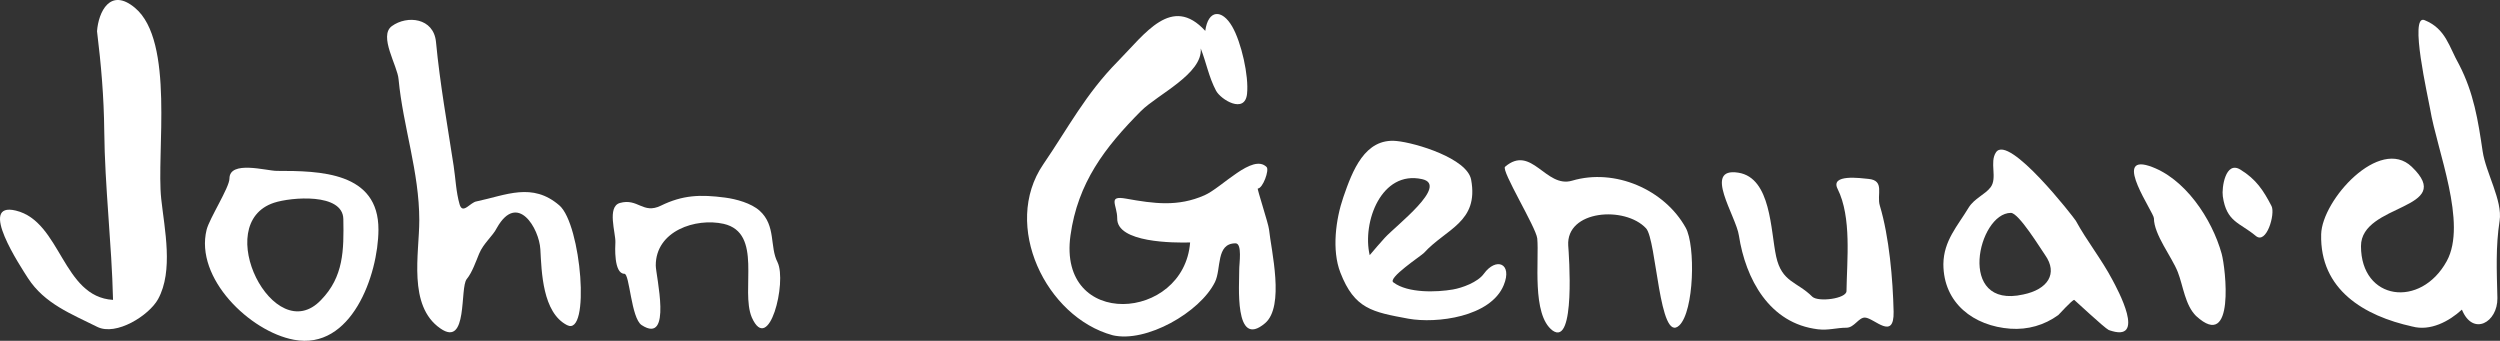 <?xml version="1.0" encoding="utf-8"?>
<!-- Generator: Adobe Illustrator 15.0.0, SVG Export Plug-In . SVG Version: 6.00 Build 0)  -->
<!DOCTYPE svg PUBLIC "-//W3C//DTD SVG 1.1//EN" "http://www.w3.org/Graphics/SVG/1.1/DTD/svg11.dtd">
<svg version="1.1" id="Layer_1" xmlns="http://www.w3.org/2000/svg" xmlns:xlink="http://www.w3.org/1999/xlink" x="0px" y="0px"
	 width="1436.758px" height="195.86px" viewBox="81.134 84.658 1436.758 195.86"
	 enable-background="new 81.134 84.658 1436.758 195.86" xml:space="preserve">
<rect x="81.134" y="84.658" width="1436.758" height="195.86" fill="#333333" stroke="none"/>
<g id="layer1">
	<path fill="#FFFFFF" d="M250,279.9c-25.209-4.695-57.017-35.396-50.126-63.215C201.459,210.284,213,192.354,213,187.3
		c0-10.7,21.369-4.431,27.199-4.435c24.678-0.016,58.614,0.493,58.431,33.882C298.487,242.647,283.127,286.209,250,279.9
		C245.7,279.1,258.4,281.5,250,279.9z M265.6,257.1c13.061-13.379,13.172-28.648,12.85-46.563
		c-0.272-15.128-30.016-12.581-39.816-9.363C202.048,213.187,238.718,285.329,265.6,257.1C273.8,248.7,259.6,263.4,265.6,257.1z"/>
	<path fill="#FFFFFF" d="M1126,273.9c-28.084-3.224-41.695-29.148-45.5-53.801c-1.577-11.241-21.037-39.459-0.338-36.199
		c18.91,2.978,18.492,33.338,21.73,48.158c3.266,14.946,11.972,14.306,20.808,23.142c3.461,3.174,19.562,1.123,19.62-3.26
		c0.238-17.862,3.054-42.384-5.12-58.74c-4.356-8.709,13.373-6.132,17.726-5.729c9.656,0.893,4.591,9.106,6.574,15.43
		c5.344,17.809,7.469,42.107,7.9,60.899c0.35,16.858-11.078,3.7-16.375,3.375c-3.688-0.226-6.191,5.825-10.726,5.825
		C1136.66,273,1131.663,274.654,1126,273.9C1119.9,273.2,1129,274.3,1126,273.9z"/>
	<path fill="#FFFFFF" d="M720.5,277.3c-38.198-10.414-63.801-63.109-39.8-98.2c14.314-20.918,24.312-40.375,42.796-59.112
		C739.269,104,754.523,81.406,773.8,102.4c1.66-12.259,9.591-12.674,15.478-2.504c5.24,9.052,9.643,28.333,8.533,38.72
		c-1.252,11.723-15.07,3.326-17.824-1.854c-4.145-7.797-5.573-16.103-8.787-24.263c1.263,14.56-25.019,26.586-34.357,35.982
		c-20.852,20.98-36.302,41.285-40.501,71.458c-7.558,54.305,65.231,49.539,68.757,4.06c-9.129,0.242-42.255,0.249-41.899-13.9
		c0-7.672-5.751-13.228,5.046-11.289c16.045,2.881,29.793,4.826,45.127-1.93c10.094-4.446,27.674-24.233,35.677-16.23
		C810.74,182.34,806.863,193,804,193c-0.563,0,6.102,20.184,6.44,23.485c1.231,11.974,9.173,44.253-2.308,53.951
		c-17.944,15.161-14.696-22.952-14.811-30.751c-0.049-3.377,1.86-15.186-2.123-15.186c-11.385,0-8.067,14.673-11.825,22.275
		C770.779,264.167,739.76,281.908,720.5,277.3C719.4,277,725.1,278.4,720.5,277.3z"/>
	<path fill="#FFFFFF" d="M973.4,274.6c-12.109-9.075-7.641-40.73-8.801-52.899c-0.673-6.401-20.9-39.142-18.5-41.2
		c15.235-13.062,23.334,12.494,38.5,8c24.651-7.322,53.116,5.073,65.325,27.05c5.68,10.224,4.881,47.953-3.725,56.15
		c-11.548,10.822-12.998-49.281-19.066-55.812c-12.101-13.02-46.014-10.556-44.733,9.911
		C982.751,230.449,986.757,284.141,973.4,274.6C972.2,273.7,976.2,276.6,973.4,274.6z"/>
	<path fill="#FFFFFF" d="M334.2,273.4c-18.826-13.036-12.1-43.021-12.1-62.153c0-27.817-9.313-53.776-11.9-80.947
		c-0.529-7.75-11.665-24.98-3.851-30.65c8.761-6.356,24.022-4.811,25.351,9.138c2.313,24.296,6.467,47.102,10.15,71.22
		c1.105,7.238,1.362,14.978,3.4,22.048c1.769,6.135,6.078-1.104,9.75-1.655c17.069-3.598,32.013-11.131,47.6,2.3
		c12.574,10.835,17.986,75.826,4.4,68.8c-14.075-7.237-14.612-30.555-15.325-43.55c-0.655-11.936-13.132-33.252-24.975-12.351
		c-2.416,4.831-7.666,8.739-10.225,14.9c-1.839,4.427-3.989,10.752-7.075,14.5C345.255,249.809,350.275,284.65,334.2,273.4
		C332.9,272.5,337.2,275.5,334.2,273.4z"/>
	<path fill="#FFFFFF" d="M137,272.5c-14.925-7.465-30.244-13.273-39.8-28c-4.145-6.512-29.257-44.22-6.941-38.811
		c26.016,6.306,26.658,49.613,55.841,51.311c-0.759-32.493-4.73-64.695-5.05-97.112c-0.191-19.457-1.787-37.993-4.15-57.288
		c0.825-11.029,7.522-25.389,21.82-13.424c22.88,19.146,12.213,83.379,15.065,109.713c1.898,17.523,7.131,41.43-1.81,57.687
		C166.843,265.906,147.897,277.95,137,272.5C135.6,271.8,138.4,273.2,137,272.5z"/>
	<path fill="#FFFFFF" d="M449.9,271.5c-6.1-3.978-6.899-29.5-9.9-29.5c-6.223,0-5.313-15.844-5.2-18.1
		c0.216-5.257-4.946-20.46,2.588-22.588c10.375-2.931,13.23,6.591,23.527,1.555c12.62-6.173,22.718-6.508,36.934-4.652
		c6.359,0.83,15.026,3.201,19.865,7.561c9.477,8.539,5.654,20.715,10.287,29.625c5.489,11.342-4.98,53.65-14.8,31.699
		c-6.655-15.72,6.584-48.578-16.2-53.8c-16.038-3.563-39,3.999-39,23.9C458,242.902,467.754,283.104,449.9,271.5
		C445.3,268.5,451.9,272.8,449.9,271.5z"/>
	<path fill="#FFFFFF" d="M1293,274.3c-2.642-1.319-19.634-17.3-19.8-17.3c-1.21,0-8.837,8.488-9.141,8.709
		c-8.05,5.861-17.602,8.554-27.509,7.854c-21-1.484-38.551-14.576-38.551-37.162c0.179-13.48,8.199-21.899,14.5-32.4
		c3.328-5.384,9.53-7.558,12.659-11.748c4.001-5.357-0.773-14.359,3.089-20.074c7.29-10.786,44.808,37.555,45.852,39.322
		c6.368,11.674,14.732,22.028,21.012,33.911C1297.725,250.356,1315.477,282.475,1293,274.3C1292.2,273.9,1296.3,275.5,1293,274.3z
		 M1243.9,253.9c14.135-2.902,20.099-12.037,12.55-22.688c-2.587-3.649-15.103-24.212-19.65-24.212
		C1217.914,207,1205.285,262.553,1243.9,253.9C1247.8,253.1,1238.1,255.2,1243.9,253.9z"/>
	<path fill="#FFFFFF" d="M1467.5,272.3c-27.629-6.045-53.2-21.125-52.385-53.011c0.505-19.78,33.667-56.42,52.061-38.786
		c25.96,24.89-29.176,20.845-29.176,45.597c0,31.309,34.28,35.918,49.274,8.648c11.957-21.746-5.575-63.59-9.534-87.415
		c-1.075-6.476-12.223-54.721-3.244-51.114c12.362,4.965,14.09,15.416,19.904,25.581c8.429,16.339,10.864,31.88,13.524,49.837
		c1.826,12.324,11.53,28.314,9.75,39.888c-2.313,15.043-1.662,28.272-1.274,44.475c0.201,13.9-14.1,22.1-20.4,6.6
		C1488.606,269.398,1477.787,275.104,1467.5,272.3C1464.3,271.6,1468.6,272.6,1467.5,272.3z"/>
	<path fill="#FFFFFF" d="M890.5,267.8c-20.696-3.832-30.926-5.555-39.05-26.487c-5.034-12.971-2.624-30.769,1.716-43.363
		c5.191-15.068,12.29-34.017,30.521-32.262c11.236,1.082,40.68,10.057,42.92,22.261c4.491,24.468-14.459,28.143-27.107,42.052
		c-1.457,1.59-21.446,14.698-17.5,17c8.273,6.203,24.75,5.636,34.074,4.037c5.424-0.929,14.318-4.184,17.813-9.013
		c7.054-9.746,16.636-6.1,11.438,6.525C937.789,266.855,906.673,270.721,890.5,267.8C887.8,267.3,906,270.6,890.5,267.8z M877,221.3
		c6.398-7.009,36.969-30.218,21.425-33.688c-23.405-5.225-34.548,24.679-30.125,43.688C871.156,227.931,874.021,224.562,877,221.3
		C879.1,219,874.9,223.6,877,221.3z"/>
	<path fill="#FFFFFF" d="M1343.3,266.3c-6.409-6.194-7.482-17.414-10.6-25.35c-3.384-8.615-13.7-21.484-13.7-30.851
		c0-3.31-23.831-36.791-2.8-30.1c20.542,6.702,36.227,30.573,41.737,50.513C1360.213,238.746,1365.73,286.934,1343.3,266.3
		C1340.3,263.4,1345.8,268.6,1343.3,266.3z"/>
	<path fill="#FFFFFF" d="M1377.5,220.2c-9.228-7.694-16.792-7.871-18.913-22.713c-0.707-4.949,1.54-20.625,10.113-15.354
		c9.08,5.583,13.188,11.903,17.899,20.967C1388.843,207.586,1383.673,225.49,1377.5,220.2C1376.9,219.7,1378.9,221.4,1377.5,220.2z"
		/>
</g>
</svg>

